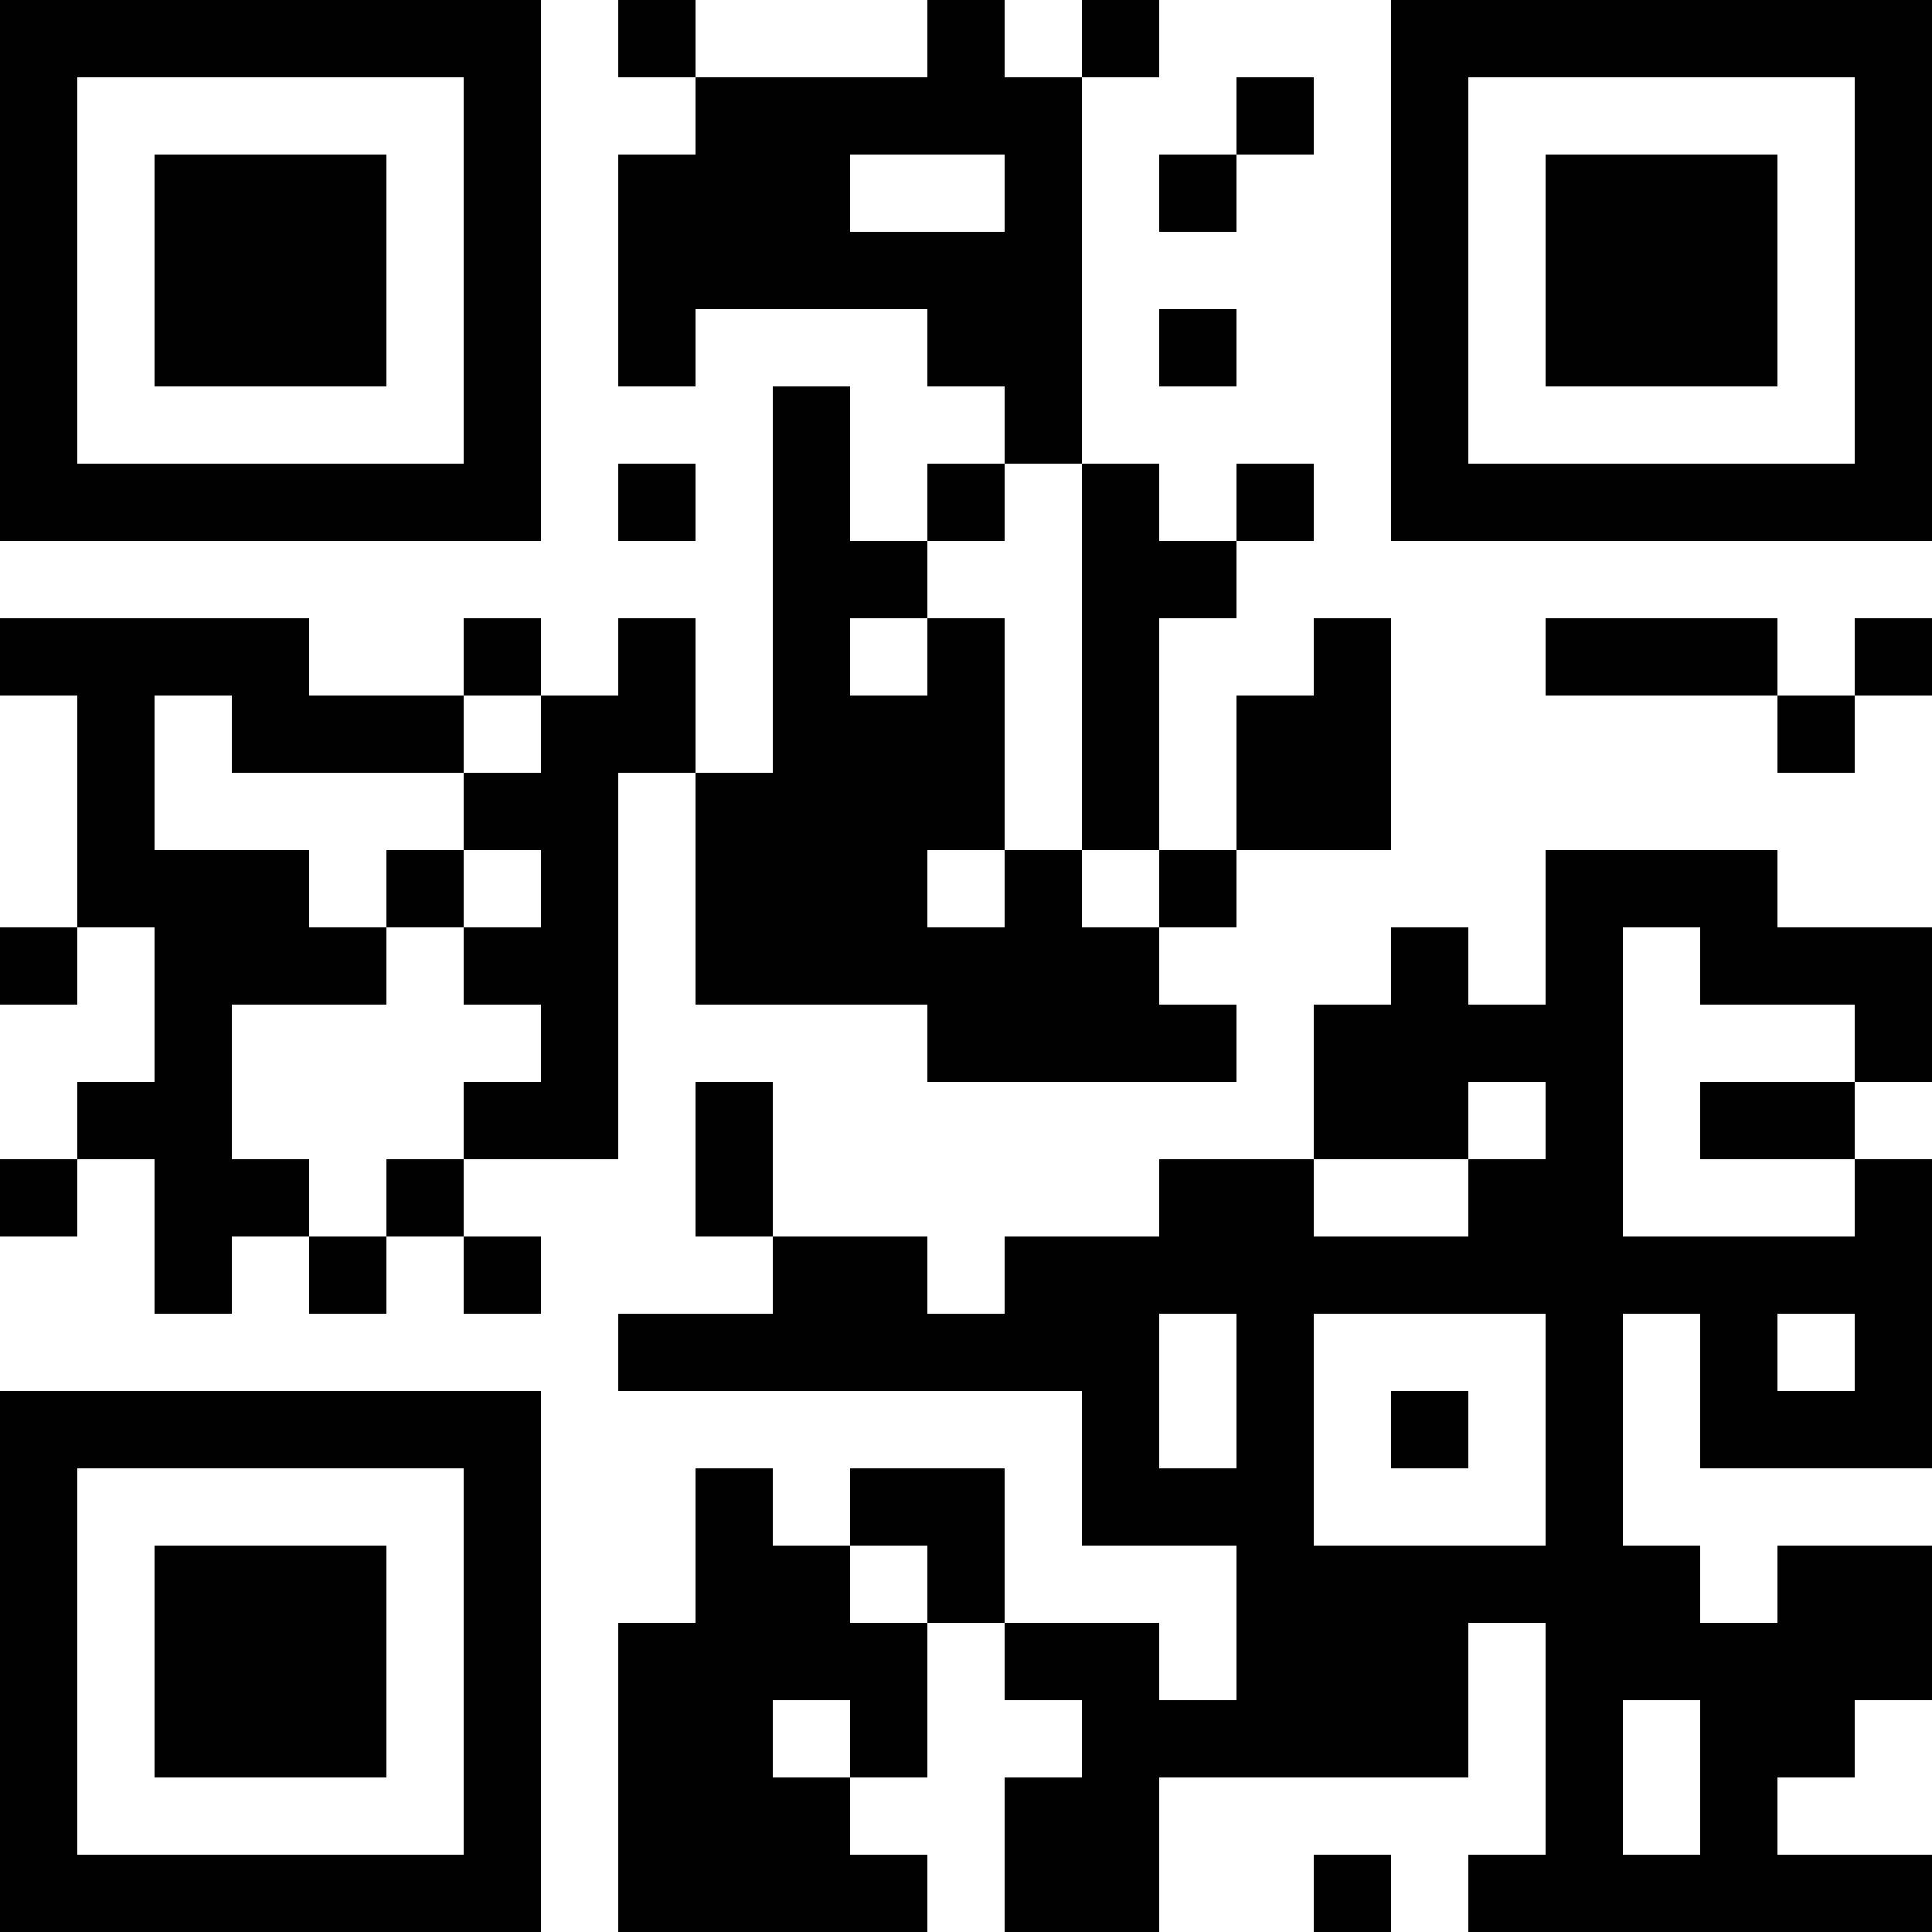 <?xml version="1.0" encoding="UTF-8"?>
<svg xmlns="http://www.w3.org/2000/svg" version="1.1" width="1000" height="1000" viewBox="0 0 1000 1000"><rect x="0" y="0" width="1000" height="1000" fill="#ffffff"/><g transform="scale(40)"><g transform="translate(0,0)"><path fill-rule="evenodd" d="M8 0L8 1L9 1L9 2L8 2L8 5L9 5L9 4L12 4L12 5L13 5L13 6L12 6L12 7L11 7L11 5L10 5L10 10L9 10L9 8L8 8L8 9L7 9L7 8L6 8L6 9L4 9L4 8L0 8L0 9L1 9L1 12L0 12L0 13L1 13L1 12L2 12L2 14L1 14L1 15L0 15L0 16L1 16L1 15L2 15L2 17L3 17L3 16L4 16L4 17L5 17L5 16L6 16L6 17L7 17L7 16L6 16L6 15L8 15L8 10L9 10L9 13L12 13L12 14L16 14L16 13L15 13L15 12L16 12L16 11L18 11L18 8L17 8L17 9L16 9L16 11L15 11L15 8L16 8L16 7L17 7L17 6L16 6L16 7L15 7L15 6L14 6L14 1L15 1L15 0L14 0L14 1L13 1L13 0L12 0L12 1L9 1L9 0ZM16 1L16 2L15 2L15 3L16 3L16 2L17 2L17 1ZM11 2L11 3L13 3L13 2ZM15 4L15 5L16 5L16 4ZM8 6L8 7L9 7L9 6ZM13 6L13 7L12 7L12 8L11 8L11 9L12 9L12 8L13 8L13 11L12 11L12 12L13 12L13 11L14 11L14 12L15 12L15 11L14 11L14 6ZM20 8L20 9L23 9L23 10L24 10L24 9L25 9L25 8L24 8L24 9L23 9L23 8ZM2 9L2 11L4 11L4 12L5 12L5 13L3 13L3 15L4 15L4 16L5 16L5 15L6 15L6 14L7 14L7 13L6 13L6 12L7 12L7 11L6 11L6 10L7 10L7 9L6 9L6 10L3 10L3 9ZM5 11L5 12L6 12L6 11ZM20 11L20 13L19 13L19 12L18 12L18 13L17 13L17 15L15 15L15 16L13 16L13 17L12 17L12 16L10 16L10 14L9 14L9 16L10 16L10 17L8 17L8 18L14 18L14 20L16 20L16 22L15 22L15 21L13 21L13 19L11 19L11 20L10 20L10 19L9 19L9 21L8 21L8 25L12 25L12 24L11 24L11 23L12 23L12 21L13 21L13 22L14 22L14 23L13 23L13 25L15 25L15 23L19 23L19 21L20 21L20 24L19 24L19 25L25 25L25 24L23 24L23 23L24 23L24 22L25 22L25 20L23 20L23 21L22 21L22 20L21 20L21 17L22 17L22 19L25 19L25 15L24 15L24 14L25 14L25 12L23 12L23 11ZM21 12L21 16L24 16L24 15L22 15L22 14L24 14L24 13L22 13L22 12ZM19 14L19 15L17 15L17 16L19 16L19 15L20 15L20 14ZM15 17L15 19L16 19L16 17ZM17 17L17 20L20 20L20 17ZM23 17L23 18L24 18L24 17ZM18 18L18 19L19 19L19 18ZM11 20L11 21L12 21L12 20ZM10 22L10 23L11 23L11 22ZM21 22L21 24L22 24L22 22ZM17 24L17 25L18 25L18 24ZM0 0L0 7L7 7L7 0ZM1 1L1 6L6 6L6 1ZM2 2L2 5L5 5L5 2ZM18 0L18 7L25 7L25 0ZM19 1L19 6L24 6L24 1ZM20 2L20 5L23 5L23 2ZM0 18L0 25L7 25L7 18ZM1 19L1 24L6 24L6 19ZM2 20L2 23L5 23L5 20Z" fill="#000000"/></g></g></svg>
